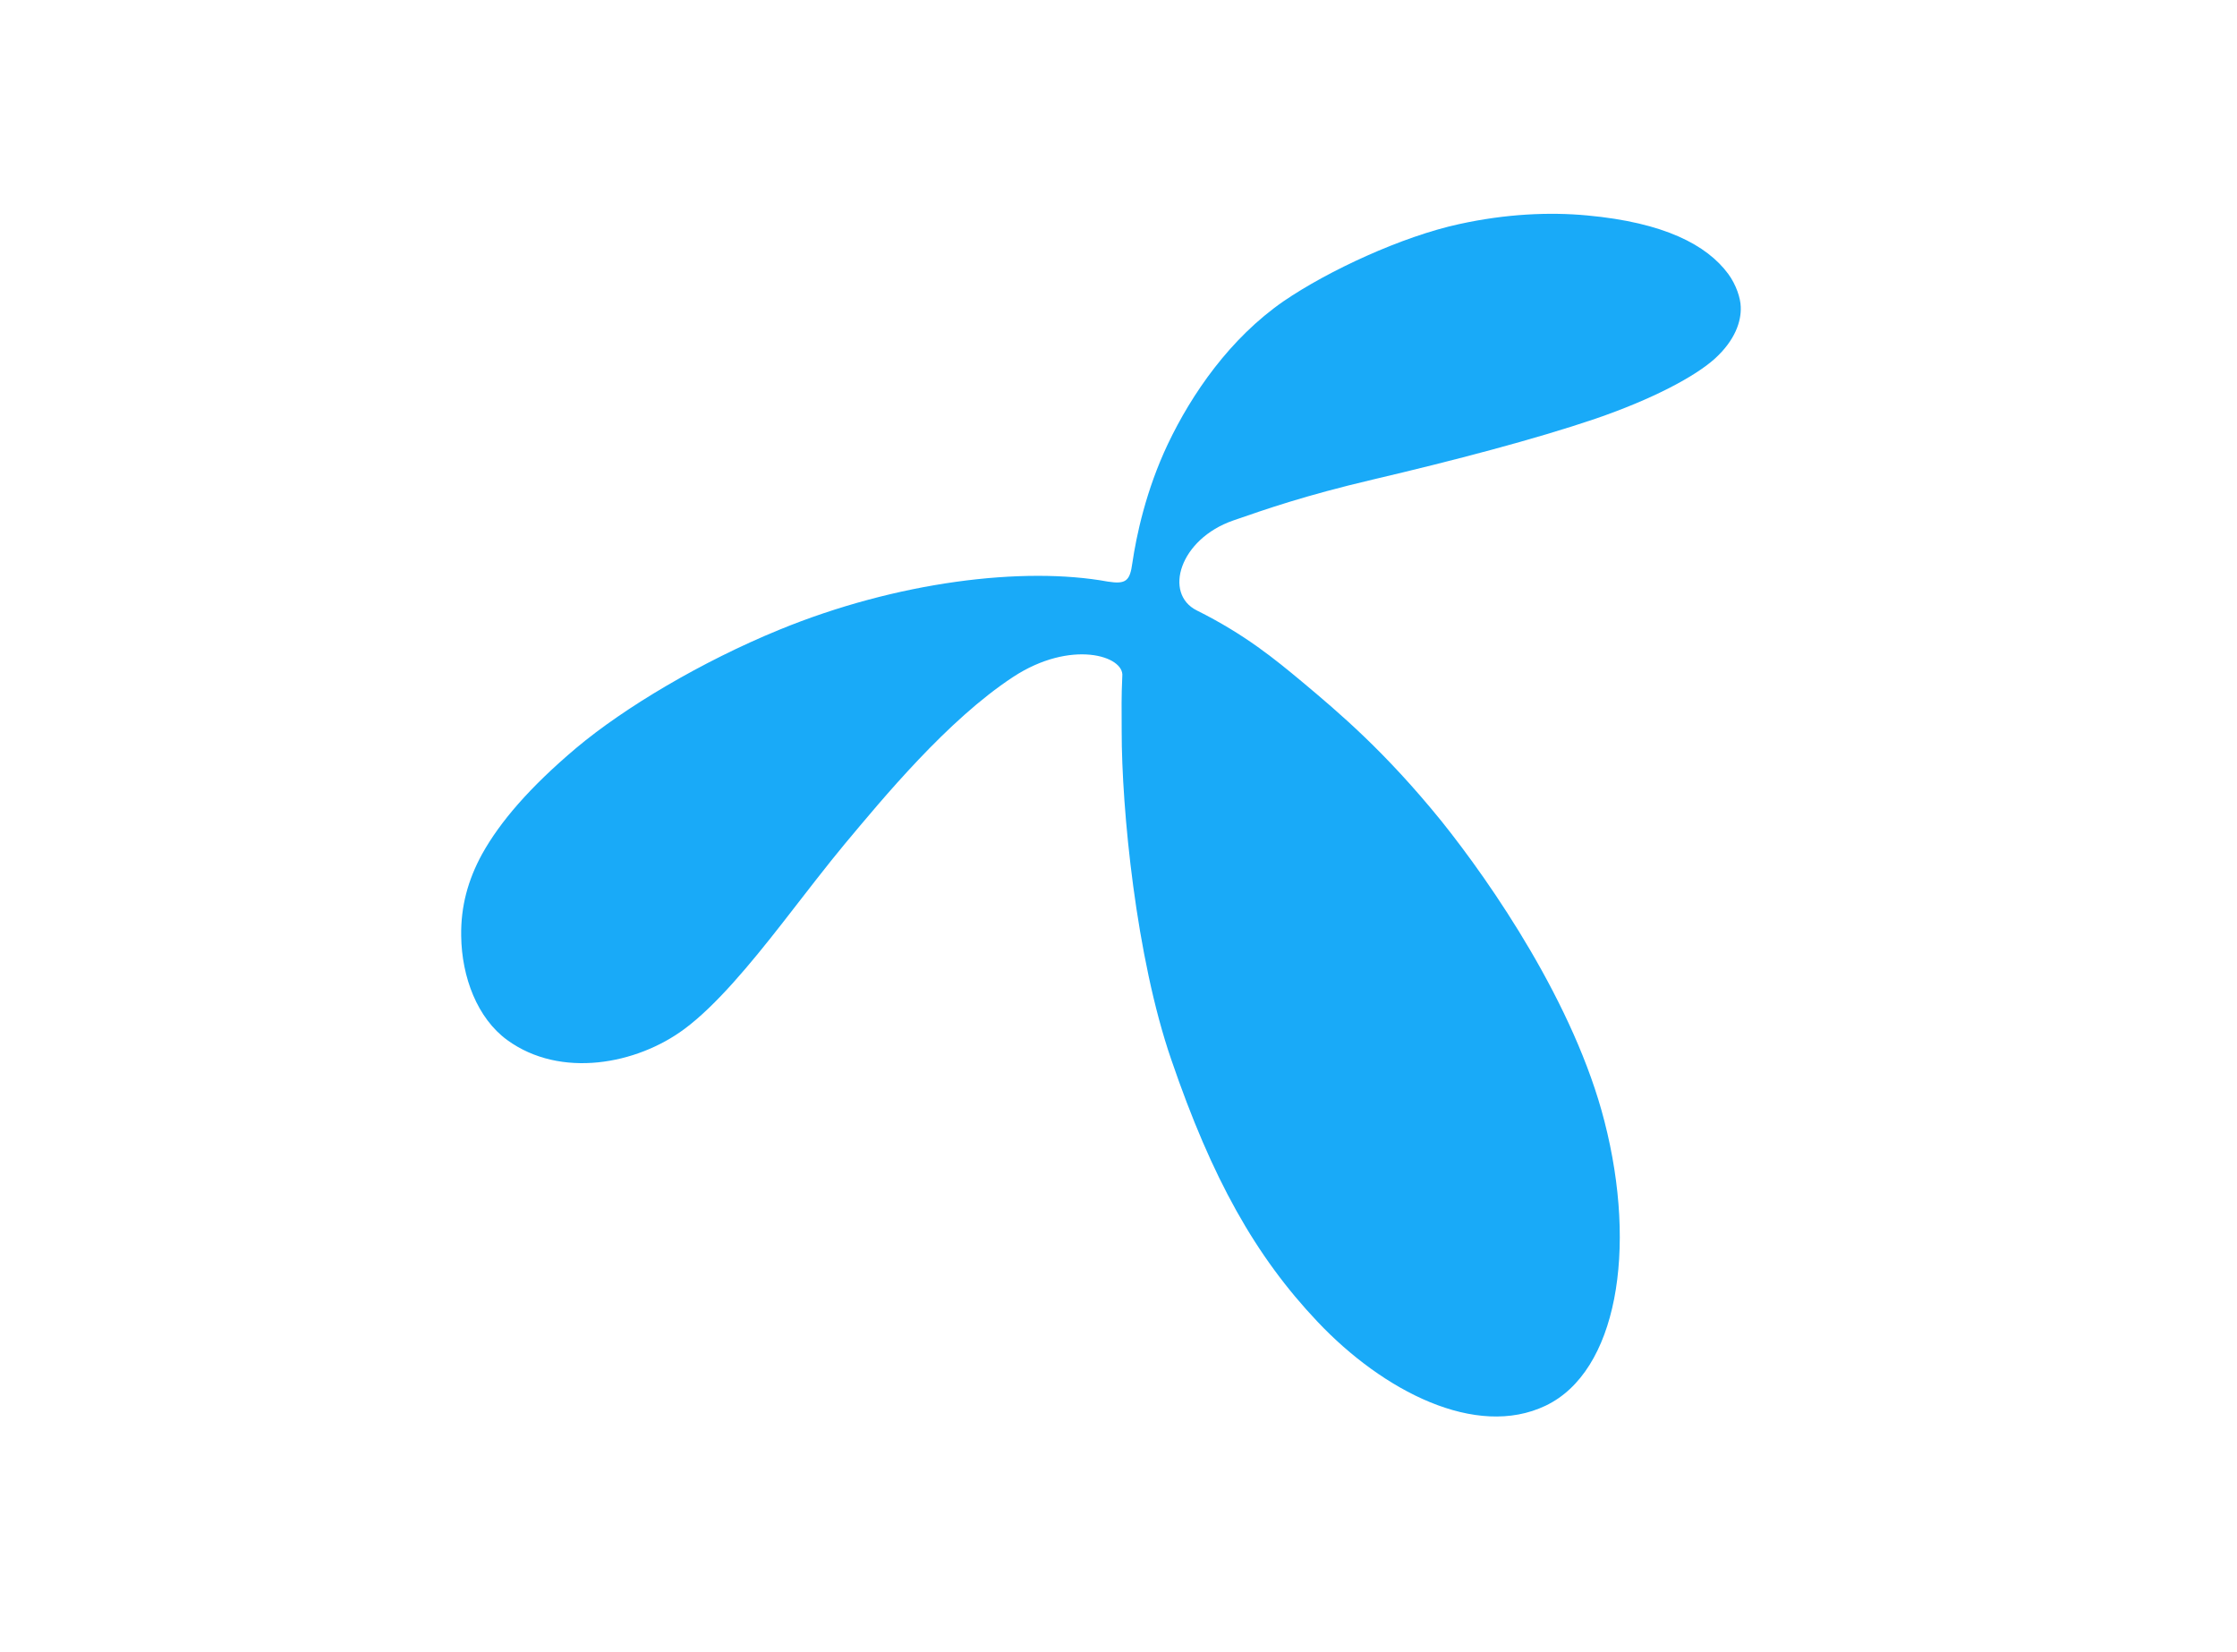 <svg xmlns="http://www.w3.org/2000/svg" width="325" height="240" viewBox="0 0 325 240" fill="none">
  <rect width="325" height="240" fill="none"/>
  <g clip-path="url(#clip0_852_9601)">
    <path fill-rule="evenodd" clip-rule="evenodd" d="M160.961 84.488C163.622 84.905 164.16 84.355 164.513 81.786C165.091 77.865 166.467 71.255 169.683 64.479C173.165 57.173 178.71 49.144 186.466 43.769C192.999 39.299 203.706 34.349 211.995 32.554C218.776 31.065 225.13 30.781 230.581 31.296C241.783 32.323 247.98 35.582 251.091 39.8C252.244 41.376 252.876 43.319 252.901 44.578C252.99 46.676 252.093 49.414 249.139 52.101C246.265 54.69 240.135 57.966 231.774 60.834C223.096 63.782 211.237 66.895 199.416 69.67C189.518 71.997 183.886 73.977 179.184 75.603C171.362 78.309 169.005 86.252 173.879 88.678C180.923 92.184 185.329 95.849 189.084 98.965C194.717 103.679 201.257 109.226 209.378 119.229C216.736 128.402 228.772 145.91 233.104 162.904C237.898 181.561 234.902 199.254 224.56 204.195C214.419 209.047 200.905 202.046 191.419 192.006C182.394 182.477 176.095 171.253 170.172 153.941C165.036 139.061 162.953 117.483 162.962 106.196C162.962 102.435 162.902 101.633 163.051 98.237C163.396 95.278 155.579 92.83 147.177 98.348C137.617 104.626 128.25 116.004 122.72 122.612C120.315 125.496 117.054 129.735 113.599 134.18C109.044 140.011 104.016 146.084 99.432 149.479C92.534 154.611 81.45 156.733 73.687 151.081C69.372 147.932 67.075 141.988 67.003 135.944C66.939 131.689 67.972 127.84 70.054 124.043C72.654 119.382 76.936 114.379 83.723 108.65C90.742 102.763 101.946 96.105 113.174 91.501C130.301 84.464 148.741 82.25 160.961 84.488Z" fill="#19AAF8"/>
  </g>
  <defs>
    <clipPath id="clip0_852_9601">
      <rect width="190" height="180" fill="white" transform="translate(67 30)"/>
    </clipPath>
  </defs>
</svg>
